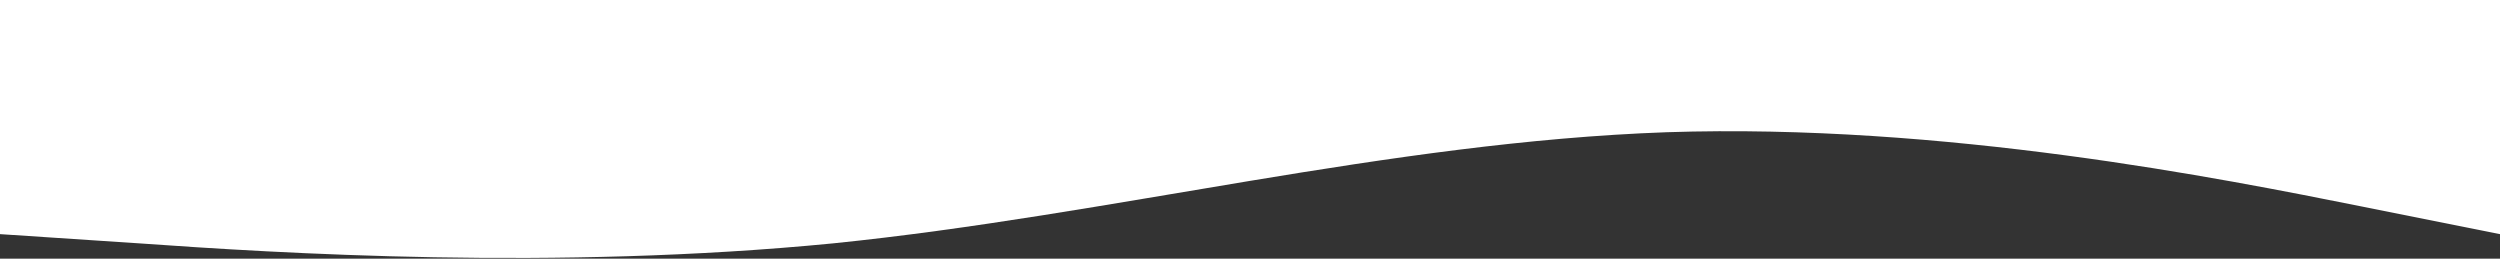 <?xml version="1.0" encoding="UTF-8"?> <svg xmlns="http://www.w3.org/2000/svg" xmlns:xlink="http://www.w3.org/1999/xlink" width="1440px" height="149px" viewBox="0 0 1440 149"><rect x="0" y="0" width="1440" height="149" fill="#333333" stroke="none"/> <!-- Generator: Sketch 55.2 (78181) - https://sketchapp.com --> <title>Path</title> <desc>Created with Sketch.</desc> <g id="Page-1" stroke="none" stroke-width="1" fill="none" fill-rule="evenodd"> <g id="wave-up" fill="#FFFFFF" fill-rule="nonzero"> <path d="M0,134.862 L80,140.162 C160,145.862 320,155.862 480,140.162 C640,123.862 800,81.862 960,76.162 C1120,70.862 1280,102.862 1360,118.862 L1440,134.862 L1440,0 L1360,0 C1280,0 1120,0 960,0 C800,0 640,0 480,0 C320,0 160,0 80,0 L0,0 L0,134.862 Z" id="Path"></path> </g> </g> </svg> 